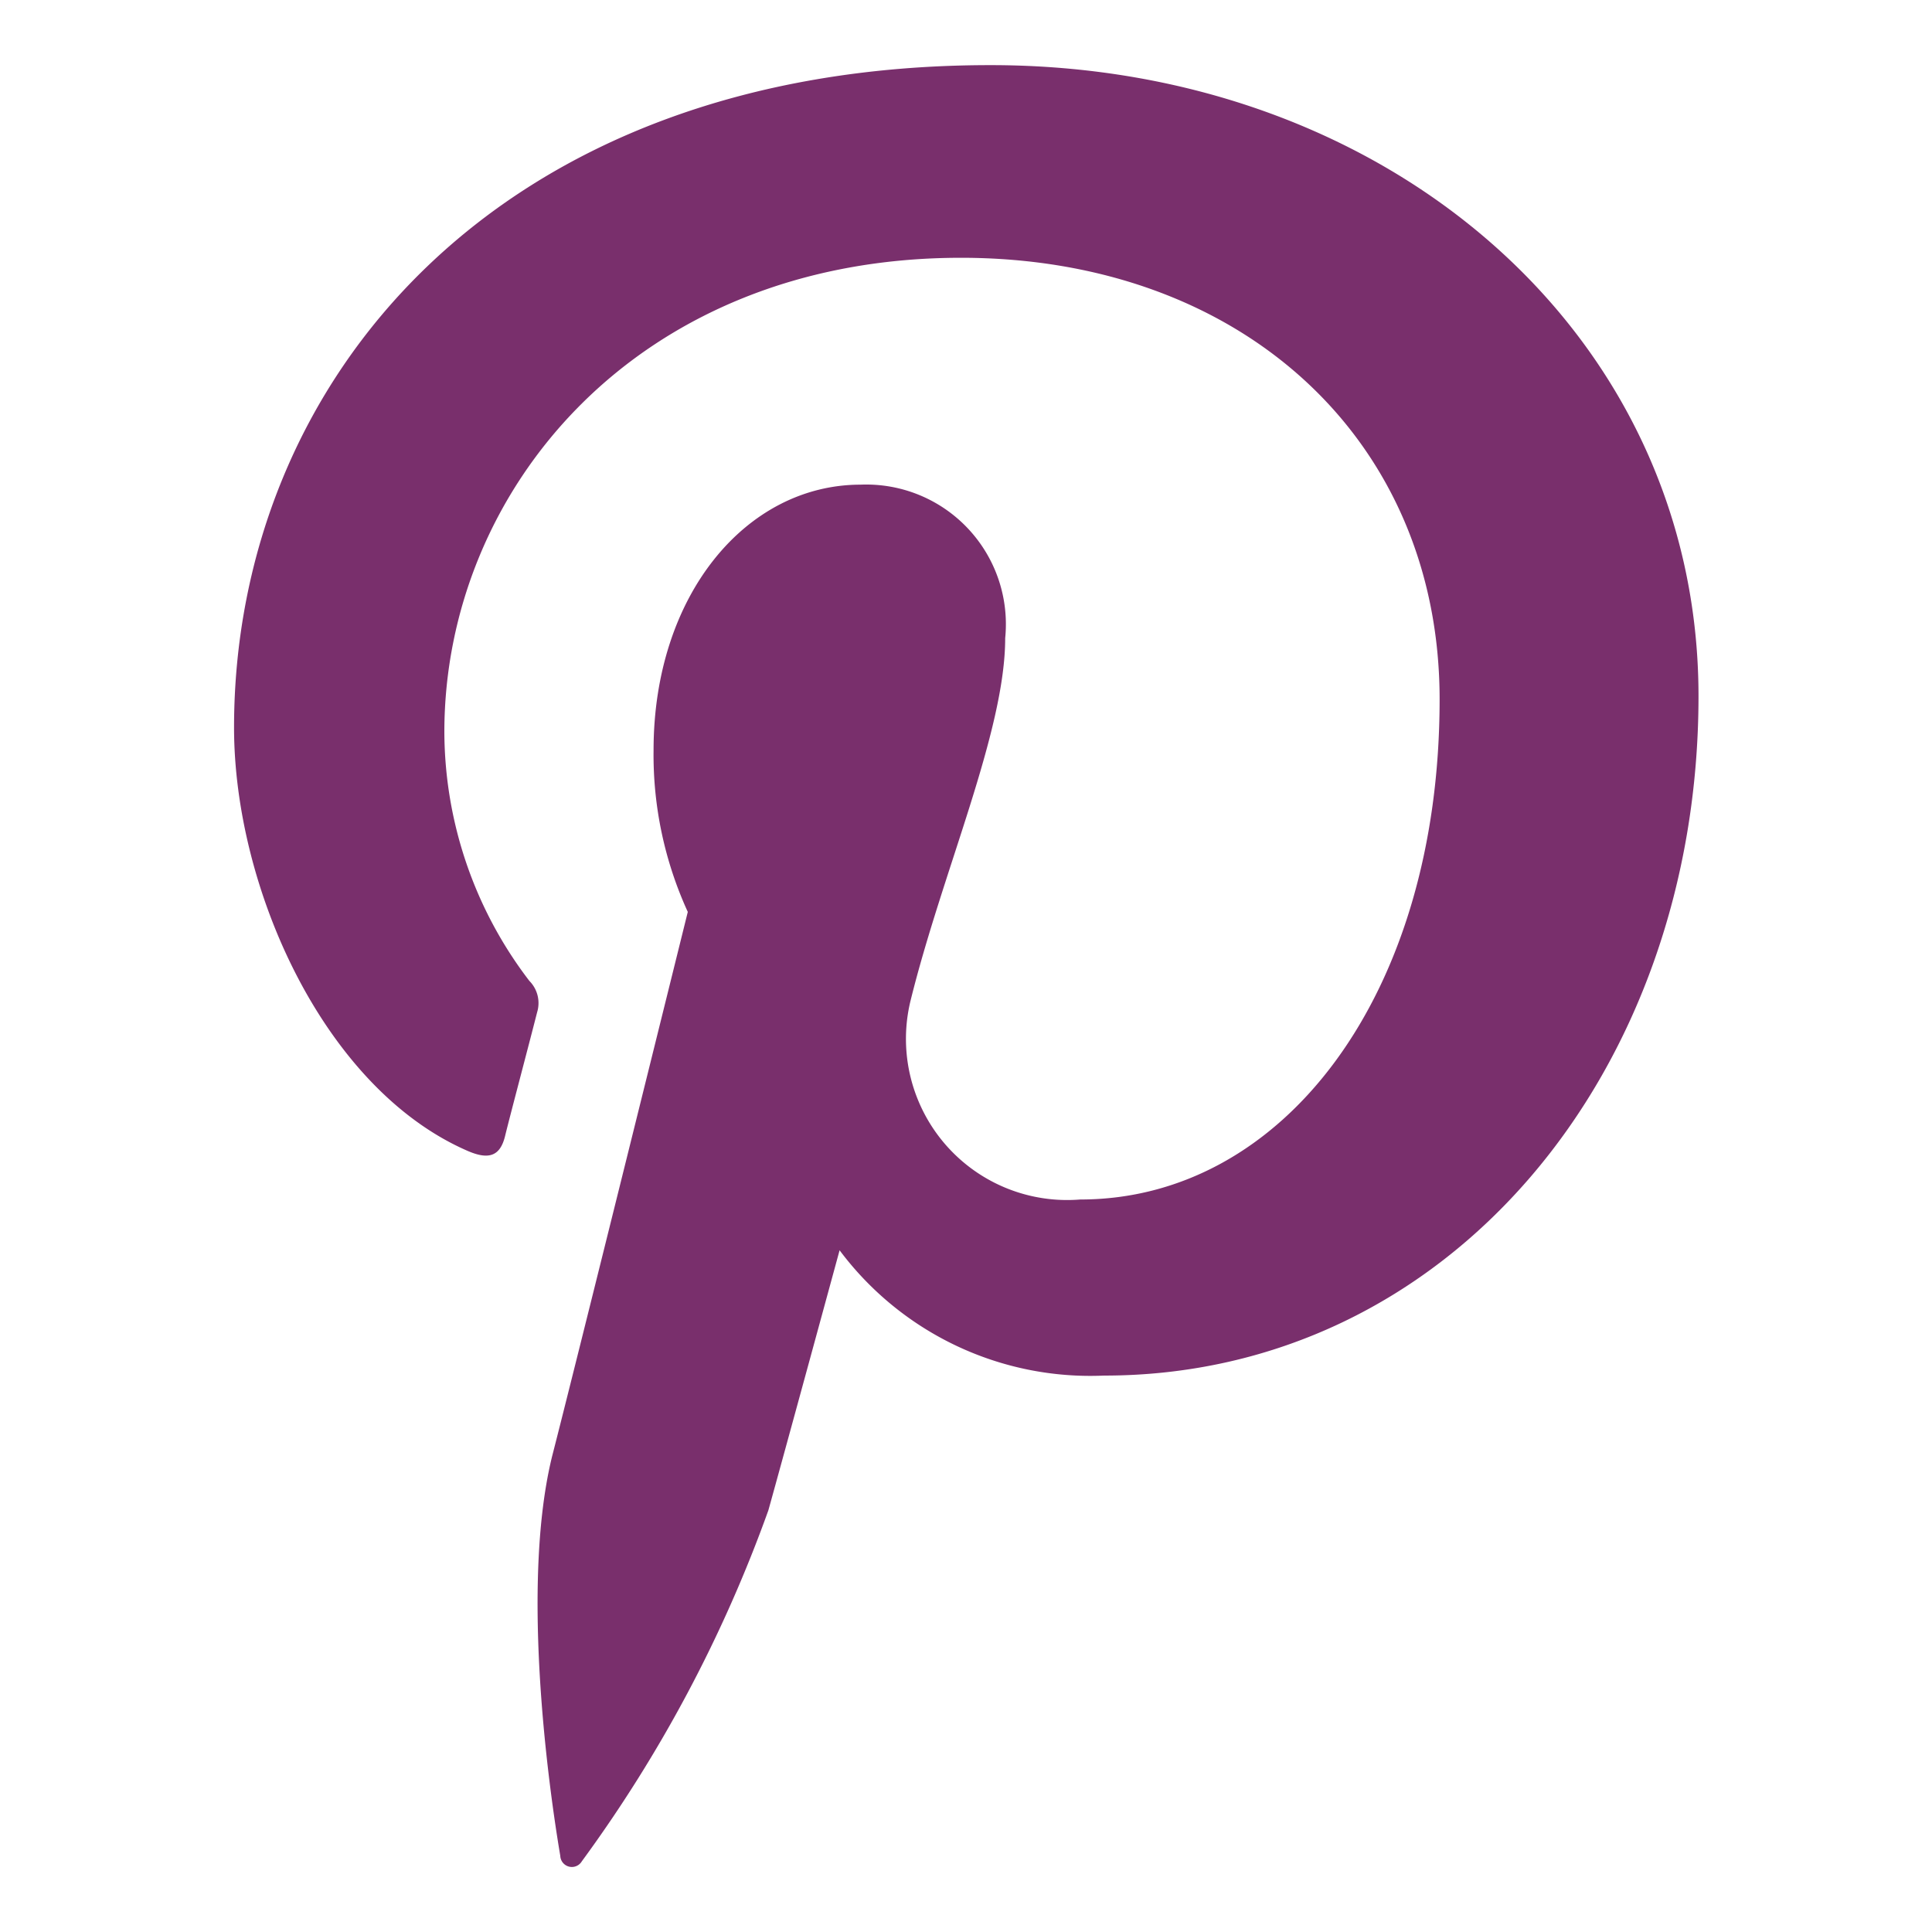 <svg id="Pieces" xmlns="http://www.w3.org/2000/svg" viewBox="0 0 35 35"><defs><style>.cls-1{fill:#792f6c;}</style></defs><path class="cls-1" d="M17.94,1.18c-8.94,0-13.7,5.73-13.7,12,0,2.9,1.62,6.52,4.21,7.66.4.18.61.11.7-.26s.42-1.61.58-2.24a.57.57,0,0,0-.14-.57,7.45,7.45,0,0,1-1.54-4.51c0-4.36,3.47-8.59,9.36-8.59,5.1,0,8.67,3.31,8.67,8,0,5.35-2.83,9.06-6.51,9.06a2.92,2.92,0,0,1-3.08-3.58c.58-2.36,1.72-4.89,1.72-6.59a2.53,2.53,0,0,0-2.62-2.78c-2.07,0-3.75,2-3.75,4.81a6.83,6.83,0,0,0,.62,2.93S10.4,24.84,10,26.39c-.64,2.62.09,6.87.15,7.23a.21.21,0,0,0,.39.1,25.06,25.06,0,0,0,3.38-6.36c.26-.93,1.29-4.71,1.29-4.71A5.67,5.67,0,0,0,20,24.92c6.25,0,10.77-5.5,10.77-12.31,0-6.54-5.62-11.43-12.82-11.43Zm0,0"/></svg>